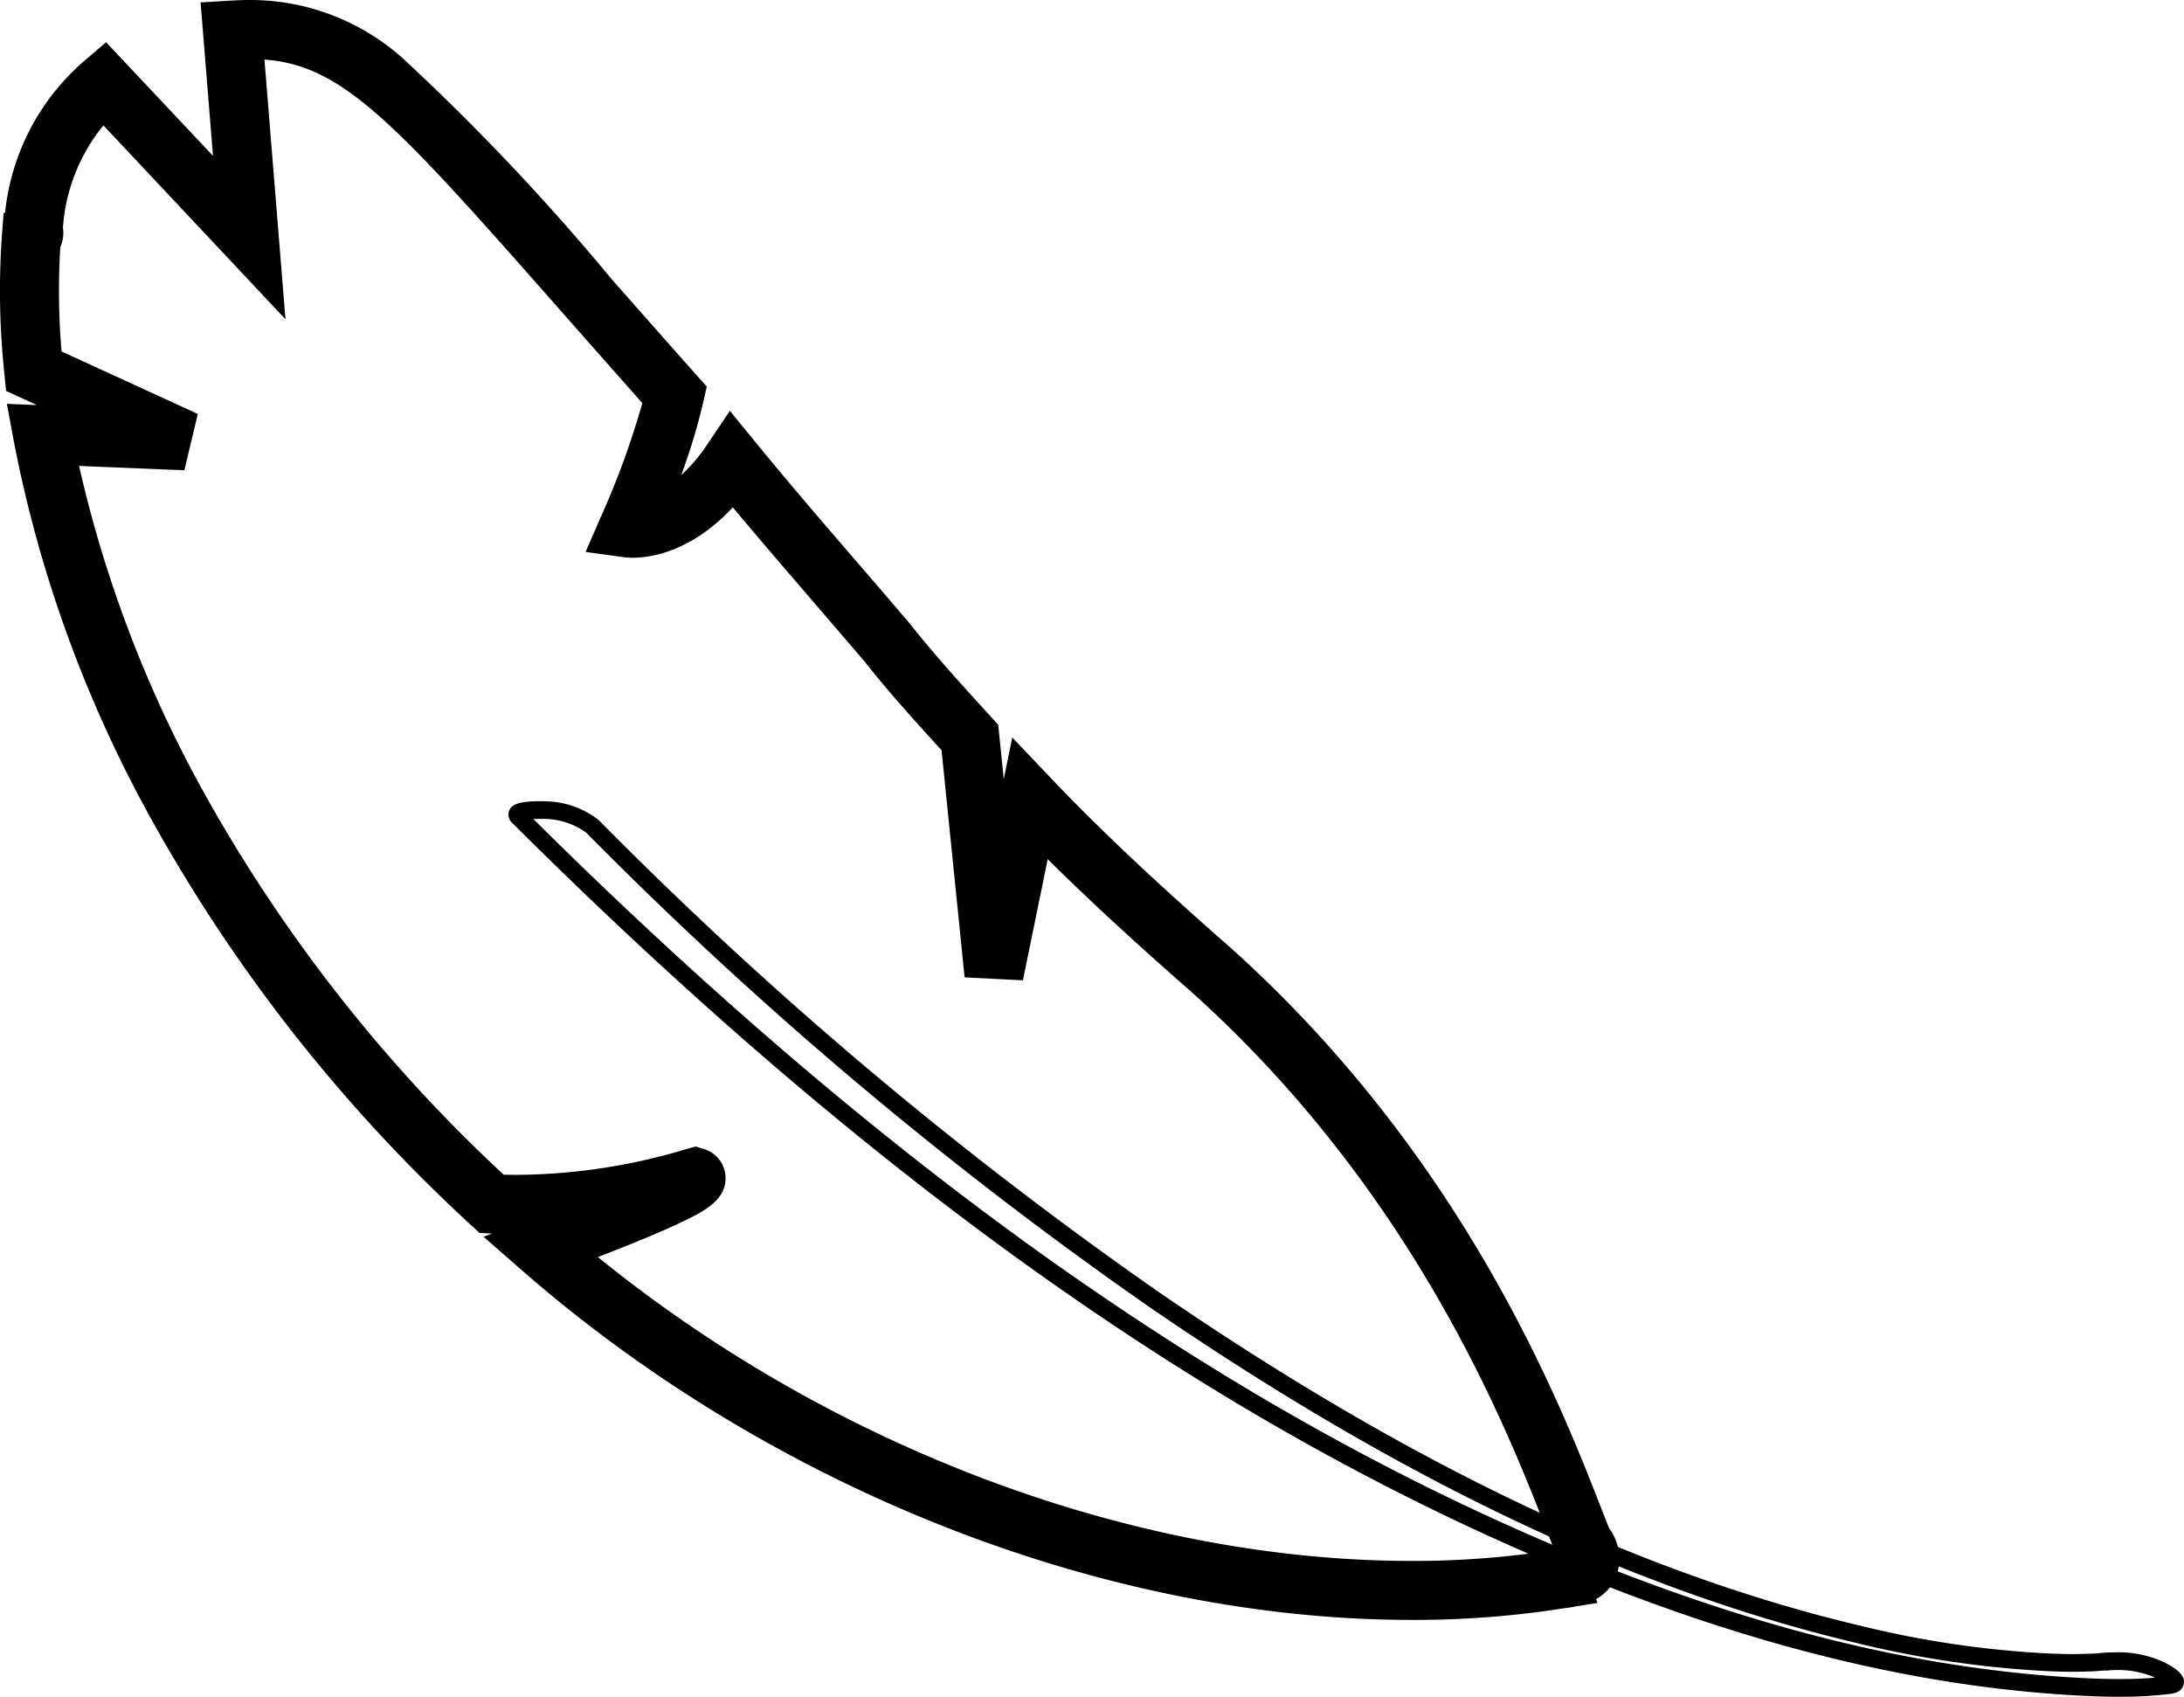 <svg viewBox="0 0 90.588 70.359" height="70.359" width="90.588" xmlns="http://www.w3.org/2000/svg"><g transform="translate(0 0)"><path transform="translate(0.5 0.5)" d="M58.059,66.672h0c-12.741,0-26.555-5.434-36.953-14.533l-1.55-1.356.368-.136-.082,0-.451-.019-.331-.307a66.9,66.9,0,0,1-13.3-16.881A52.933,52.933,0,0,1,.065,17.756l-.28-1.51,1.245.051-1.276-.585-.071-.7a32.675,32.675,0,0,1-.1-5.805l.068-.876.06-.015a9.619,9.619,0,0,1,3.3-6.305L3.9,1.251,8.335,5.964,7.82-.4,9.065-.474c.288-.018.557-.026.822-.026a9.482,9.482,0,0,1,6.544,2.626,95.445,95.445,0,0,1,8.435,8.945c1.048,1.188,2.235,2.534,3.531,3.99l.417.468-.136.612a25.03,25.03,0,0,1-.925,3.064,7.039,7.039,0,0,0,1.1-1.3l.92-1.369,1.044,1.277c1.363,1.667,2.766,3.3,4.251,5.019.716.831,1.456,1.69,2.193,2.556l.029.035c1.015,1.287,2.2,2.58,3.34,3.83l.274.3.229,2.254.354-1.726,1.616,1.7c1.961,2.062,4.309,4.278,7.39,6.975l.01.009c9.716,8.7,13.7,18.893,15.4,23.245.124.318.237.605.339.861a2.118,2.118,0,0,1,.253,2.1,1.872,1.872,0,0,1-.792.836l.059.161-.857.136a4.5,4.5,0,0,1-.506.08l-.1.017A39.9,39.9,0,0,1,58.059,66.672ZM24.3,51.626c9.755,7.917,22.228,12.6,33.761,12.6h0a37.493,37.493,0,0,0,5.793-.435c.042-.01.081-.017.117-.022-.1-.257-.216-.547-.341-.866-1.638-4.188-5.474-14-14.751-22.307-2.335-2.044-4.26-3.821-5.922-5.469l-1.029,5.023-2.418-.122-.956-9.418c-1.081-1.184-2.184-2.4-3.168-3.649-.727-.854-1.46-1.7-2.169-2.528-1.148-1.333-2.247-2.609-3.322-3.895-2.133,2.293-4.22,2.11-4.506,2.07l-1.6-.222.644-1.479a33.936,33.936,0,0,0,1.709-4.694c-1.133-1.276-2.177-2.46-3.111-3.518C15.966,4.681,13.789,2.213,10.469,1.97l.872,10.768L3.789,4.7A7.531,7.531,0,0,0,2.11,8.941,1.449,1.449,0,0,1,2,9.755a29.991,29.991,0,0,0,.053,4.319l5.652,2.591L7.148,19l-4.368-.18A51.172,51.172,0,0,0,7.9,32.262,64.28,64.28,0,0,0,20.392,48.211c.168,0,.337.006.5.006A24.858,24.858,0,0,0,28,47.14l.354-.1.353.109a1.259,1.259,0,0,1,.887,1.17c.026.952-.921,1.416-1.681,1.789C27.111,50.5,25.9,51.008,24.3,51.626Z"></path><path transform="translate(15.938 24.898)" d="M71.965,45.462c-.867,0-1.721-.05-2.367-.093-7.479-.5-15.36-2.7-24.093-6.715C32.2,32.536,19.048,22.907,5.3,9.218a.453.453,0,0,1-.118-.5c.1-.243.356-.394,1.318-.394.036,0,.221,0,.3.01A3.633,3.633,0,0,1,8.9,9.113,166.374,166.374,0,0,0,32.094,28.657c10.42,7.155,19.96,11.691,29.165,13.866a41.319,41.319,0,0,0,7.713,1.14c.408.018.707.028,1.025.028.244,0,.51-.006.863-.02.062,0,.213-.015.353-.026.213-.017.291-.023.332-.023h.113q.117-.006.235-.006a4.481,4.481,0,0,1,1.827.367c1,.453.941.815.923.933-.026.167-.145.377-.564.427A17.5,17.5,0,0,1,71.965,45.462ZM6.183,9.063C19.739,22.5,32.706,31.96,45.811,37.987c8.65,3.979,16.447,6.154,23.835,6.649.635.043,1.473.091,2.318.091.532,0,1.023-.019,1.488-.057l-.038-.018a3.79,3.79,0,0,0-1.522-.3,3.937,3.937,0,0,0-.468.027h0l0-.013-.152.012c-.152.012-.315.025-.383.027-.363.014-.638.02-.891.02-.331,0-.639-.011-1.057-.029a42.045,42.045,0,0,1-7.85-1.159c-9.295-2.2-18.916-6.768-29.412-13.976A167.092,167.092,0,0,1,8.381,9.634,3.02,3.02,0,0,0,6.7,9.06c-.015,0-.092,0-.21,0S6.273,9.058,6.183,9.063Z"></path></g></svg>